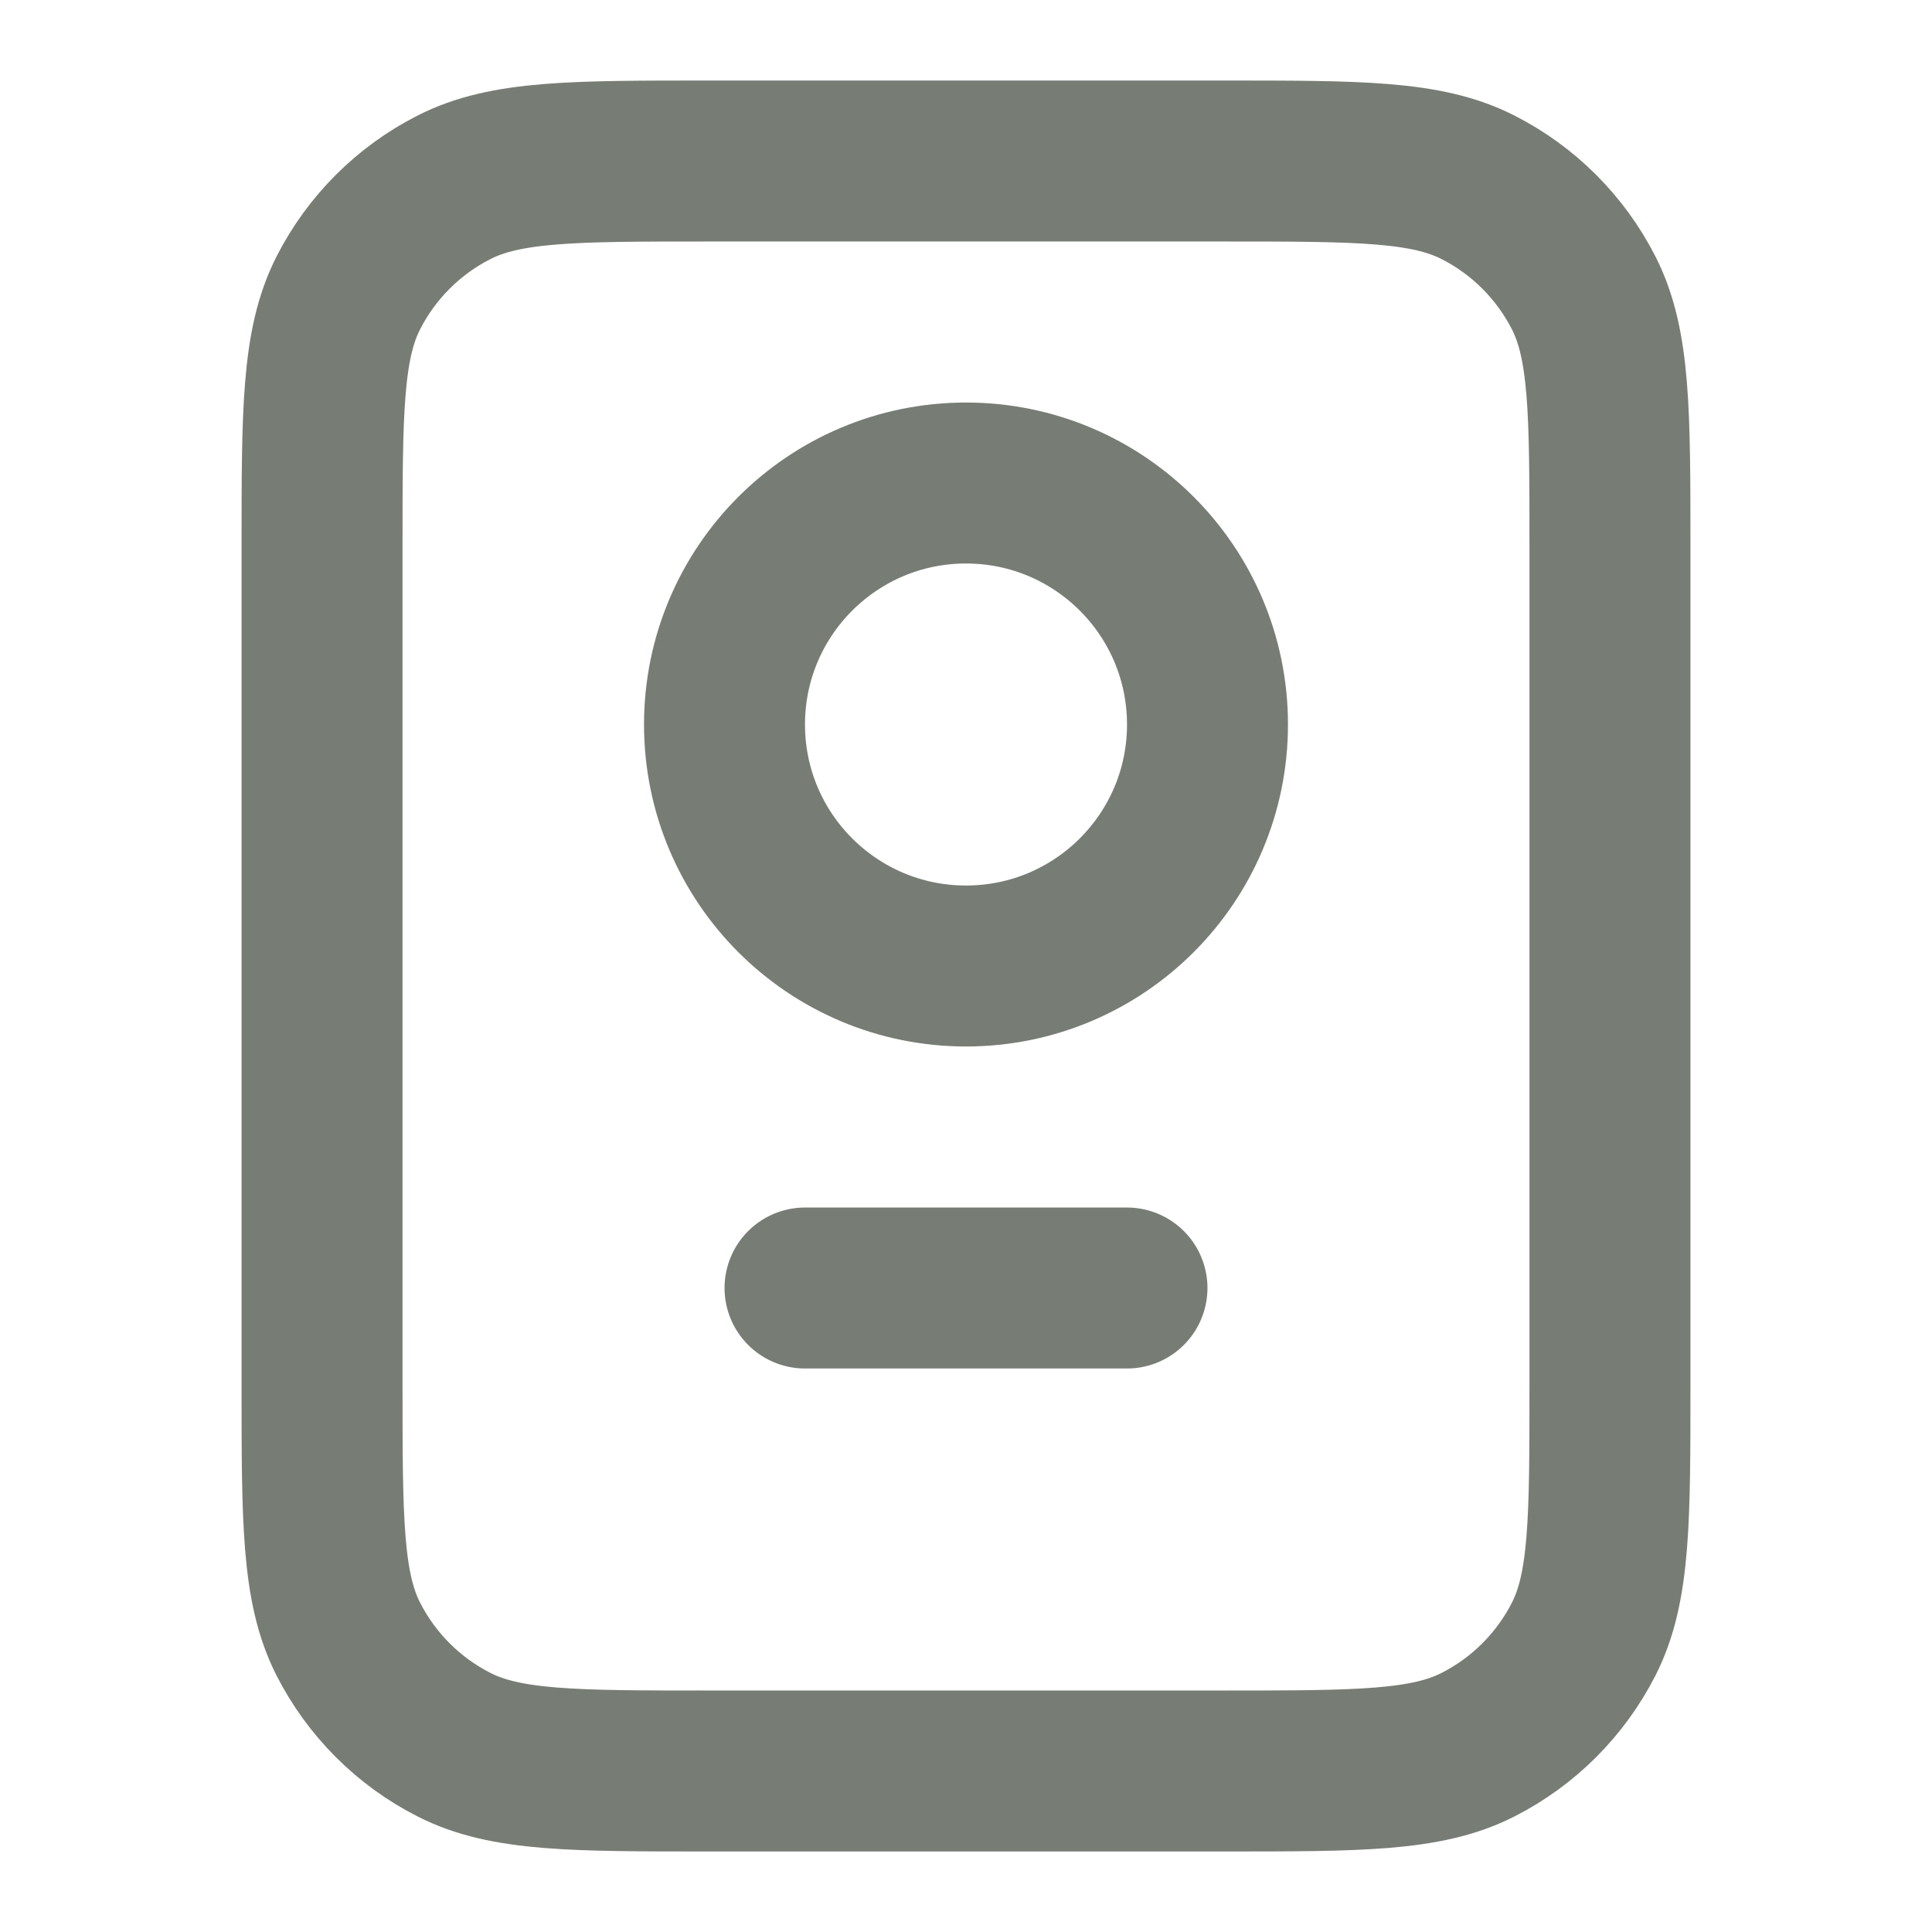 <?xml version="1.0" encoding="UTF-8" standalone="no" ?>
<!DOCTYPE svg PUBLIC "-//W3C//DTD SVG 1.1//EN" "http://www.w3.org/Graphics/SVG/1.1/DTD/svg11.dtd">
<svg xmlns="http://www.w3.org/2000/svg" xmlns:xlink="http://www.w3.org/1999/xlink" version="1.1" width="1080" height="1080" viewBox="0 0 1080 1080" xml:space="preserve">
<desc>Created with Fabric.js 5.2.4</desc>
<defs>
</defs>
<g transform="matrix(1 0 0 1 540 540)" id="ee8c53f9-0ffd-406d-8427-0fd5329118b5"  >
<rect style="stroke: none; stroke-width: 1; stroke-dasharray: none; stroke-linecap: butt; stroke-dashoffset: 0; stroke-linejoin: miter; stroke-miterlimit: 4; fill: rgb(255,255,255); fill-rule: nonzero; opacity: 1; visibility: hidden;" vector-effect="non-scaling-stroke"  x="-540" y="-540" rx="0" ry="0" width="1080" height="1080" />
</g>
<g transform="matrix(1 0 0 1 540 540)" id="a84cc424-8caa-4b44-a012-be5b93e46070"  >
</g>
<g transform="matrix(38.57 0 0 38.57 540 540)"  >
<path style="stroke: rgb(119,125,116); stroke-width: 2.333; stroke-dasharray: none; stroke-linecap: round; stroke-dashoffset: 0; stroke-linejoin: round; stroke-miterlimit: 4; fill: none; fill-rule: nonzero; opacity: 1;"  transform=" translate(-14, -14)" d="M 11.667 18.667 L 16.333 18.667 M 10.267 25.667 L 17.733 25.667 C 19.694 25.667 20.674 25.667 21.422 25.285 C 22.081 24.95 22.616 24.414 22.952 23.756 C 23.333 23.007 23.333 22.027 23.333 20.067 L 23.333 7.933 C 23.333 5.973 23.333 4.993 22.952 4.244 C 22.616 3.586 22.081 3.05 21.422 2.715 C 20.674 2.333 19.694 2.333 17.733 2.333 L 10.267 2.333 C 8.306 2.333 7.326 2.333 6.578 2.715 C 5.919 3.05 5.384 3.586 5.048 4.244 C 4.667 4.993 4.667 5.973 4.667 7.933 L 4.667 20.067 C 4.667 22.027 4.667 23.007 5.048 23.756 C 5.384 24.414 5.919 24.95 6.578 25.285 C 7.326 25.667 8.306 25.667 10.267 25.667 Z M 17.5 10.5 C 17.5 12.433 15.933 14 14 14 C 12.067 14 10.5 12.433 10.5 10.5 C 10.5 8.567 12.067 7 14 7 C 15.933 7 17.5 8.567 17.5 10.5 Z" stroke-linecap="round" />
</g>
</svg>